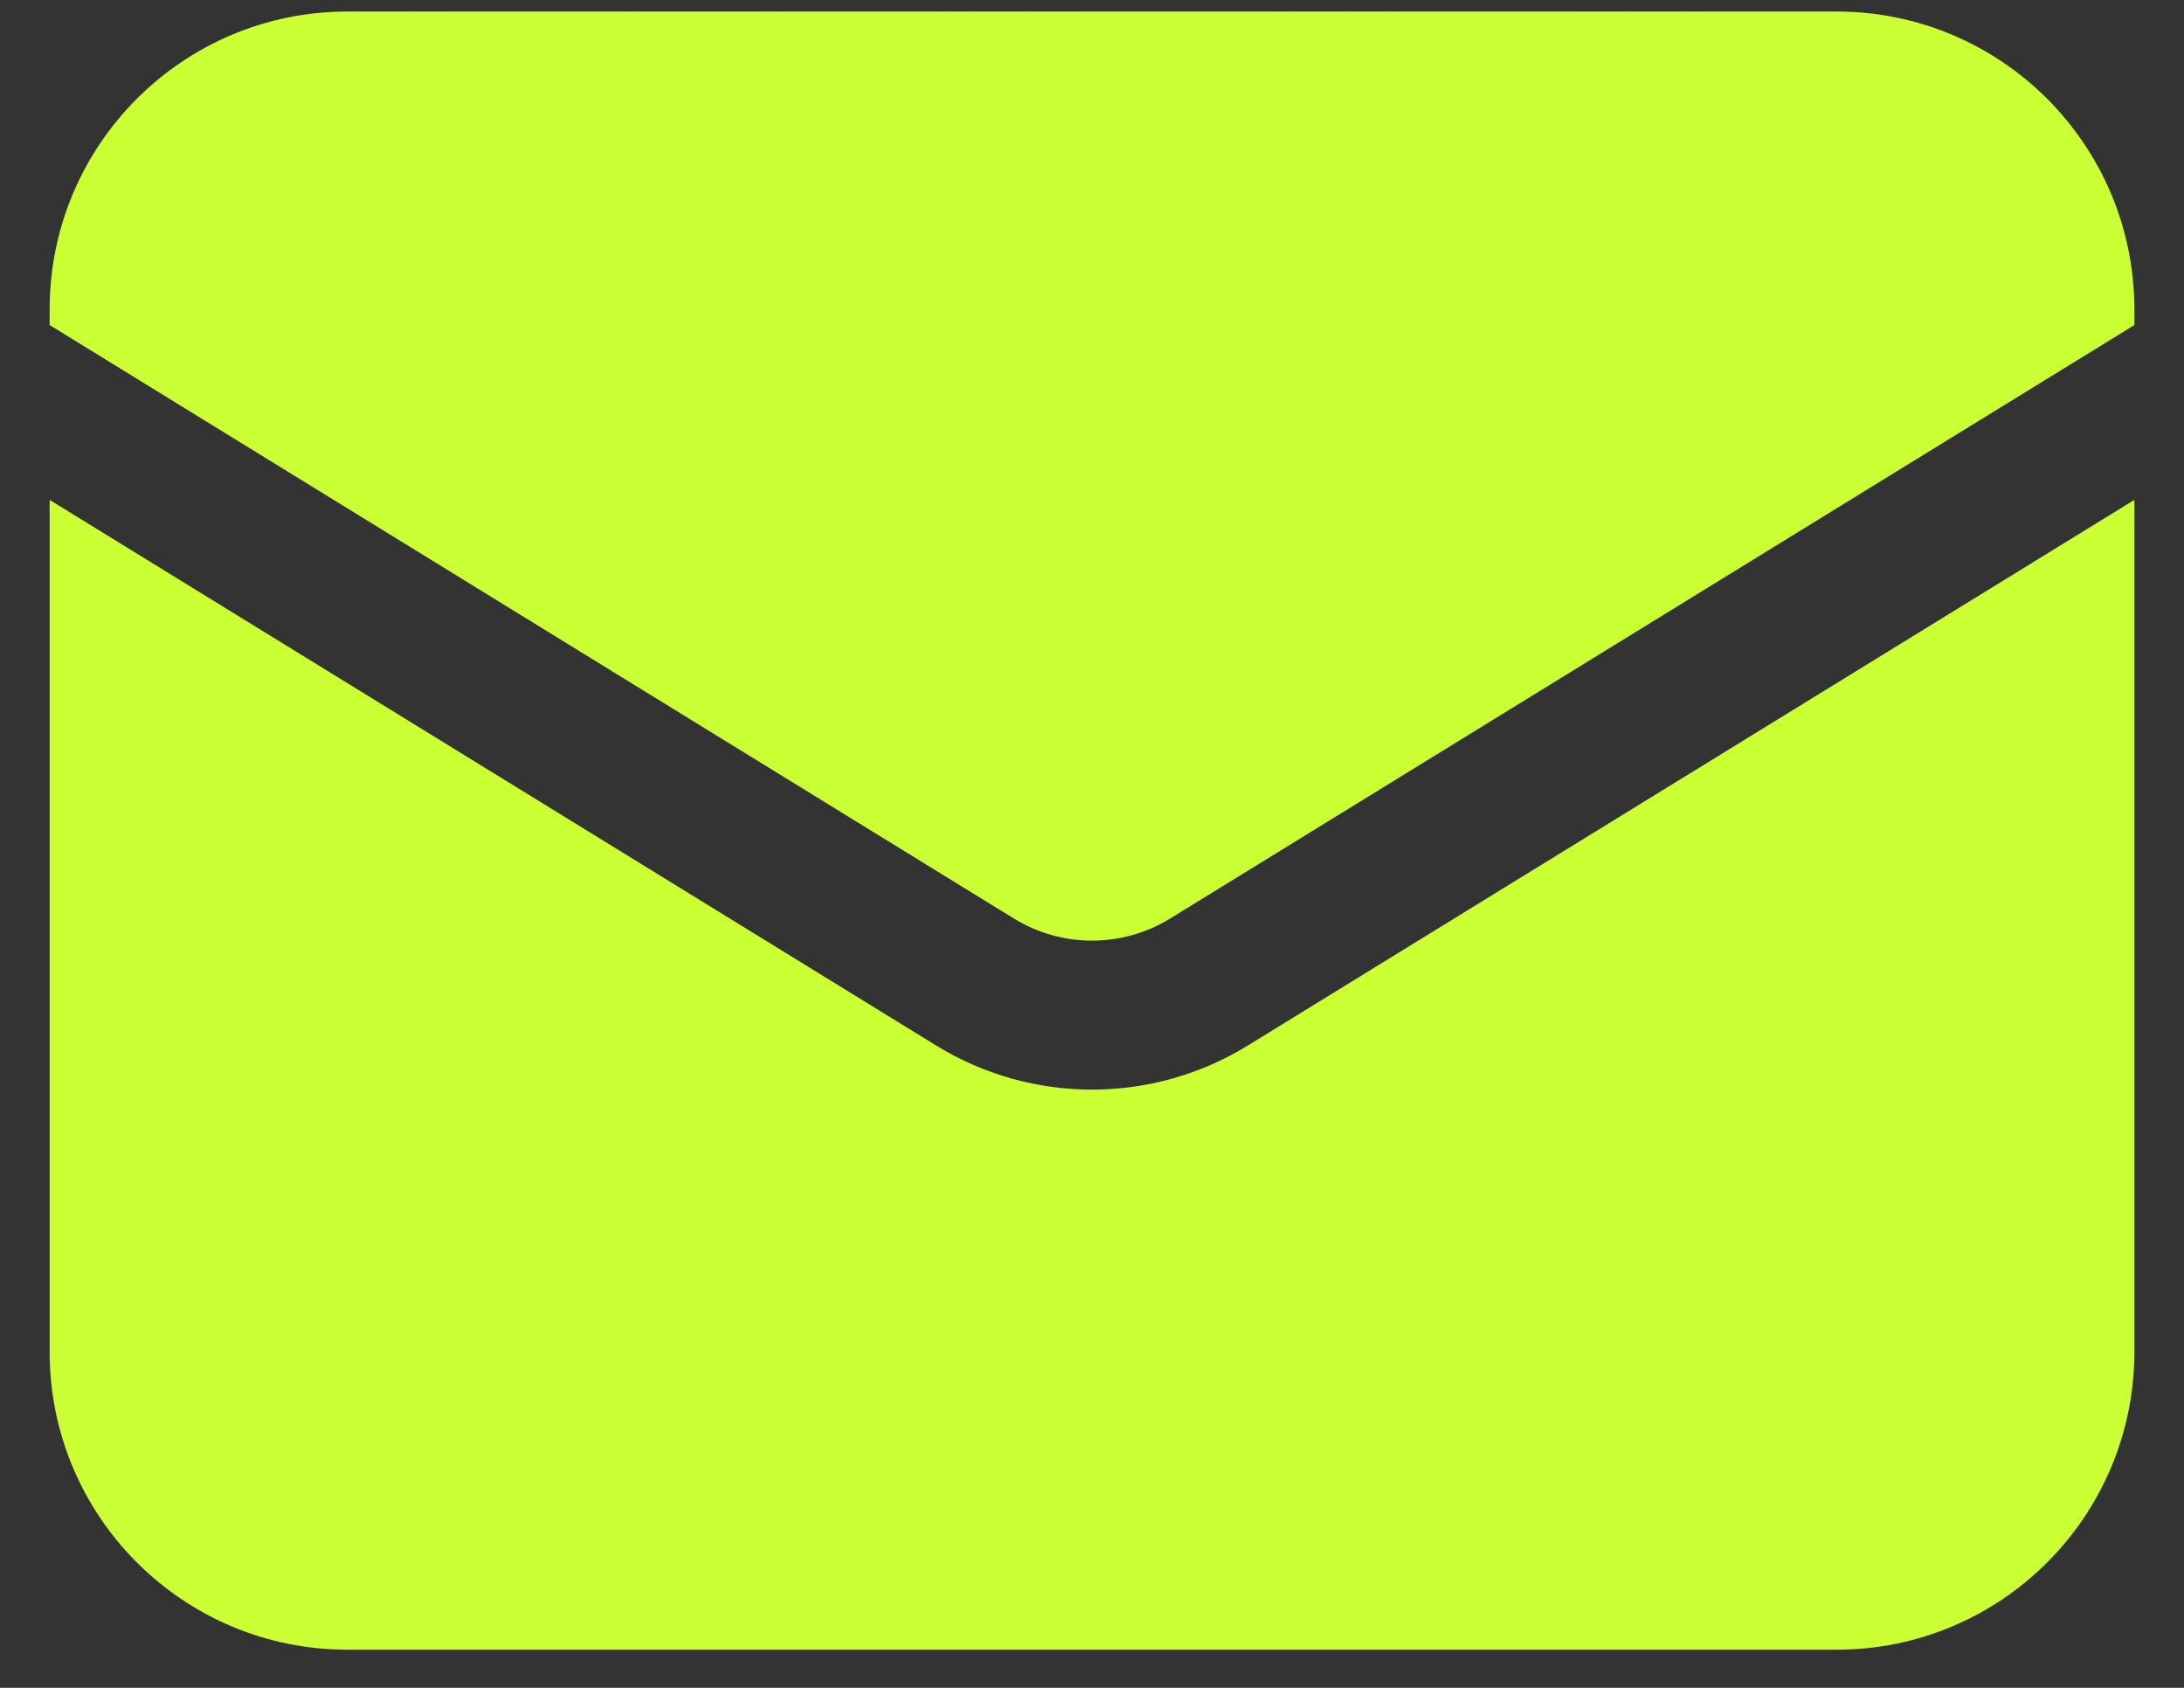 <svg width="22" height="17" viewBox="0 0 22 17" fill="none" xmlns="http://www.w3.org/2000/svg">
<rect x="0" y="0" width="22" height="17" fill="#333333" stroke="none"/>
<path d="M0.5 5.035V13.616C0.5 15.273 1.843 16.616 3.5 16.616H18.5C20.157 16.616 21.5 15.273 21.5 13.616V5.035L12.572 10.529C11.608 11.123 10.392 11.123 9.428 10.529L0.5 5.035Z" fill="#CAFF33"/>
<path d="M21.5 3.274V3.116C21.5 1.459 20.157 0.116 18.5 0.116H3.5C1.843 0.116 0.5 1.459 0.5 3.116V3.274L10.214 9.252C10.696 9.548 11.304 9.548 11.786 9.252L21.5 3.274Z" fill="#CAFF33"/>
</svg>

